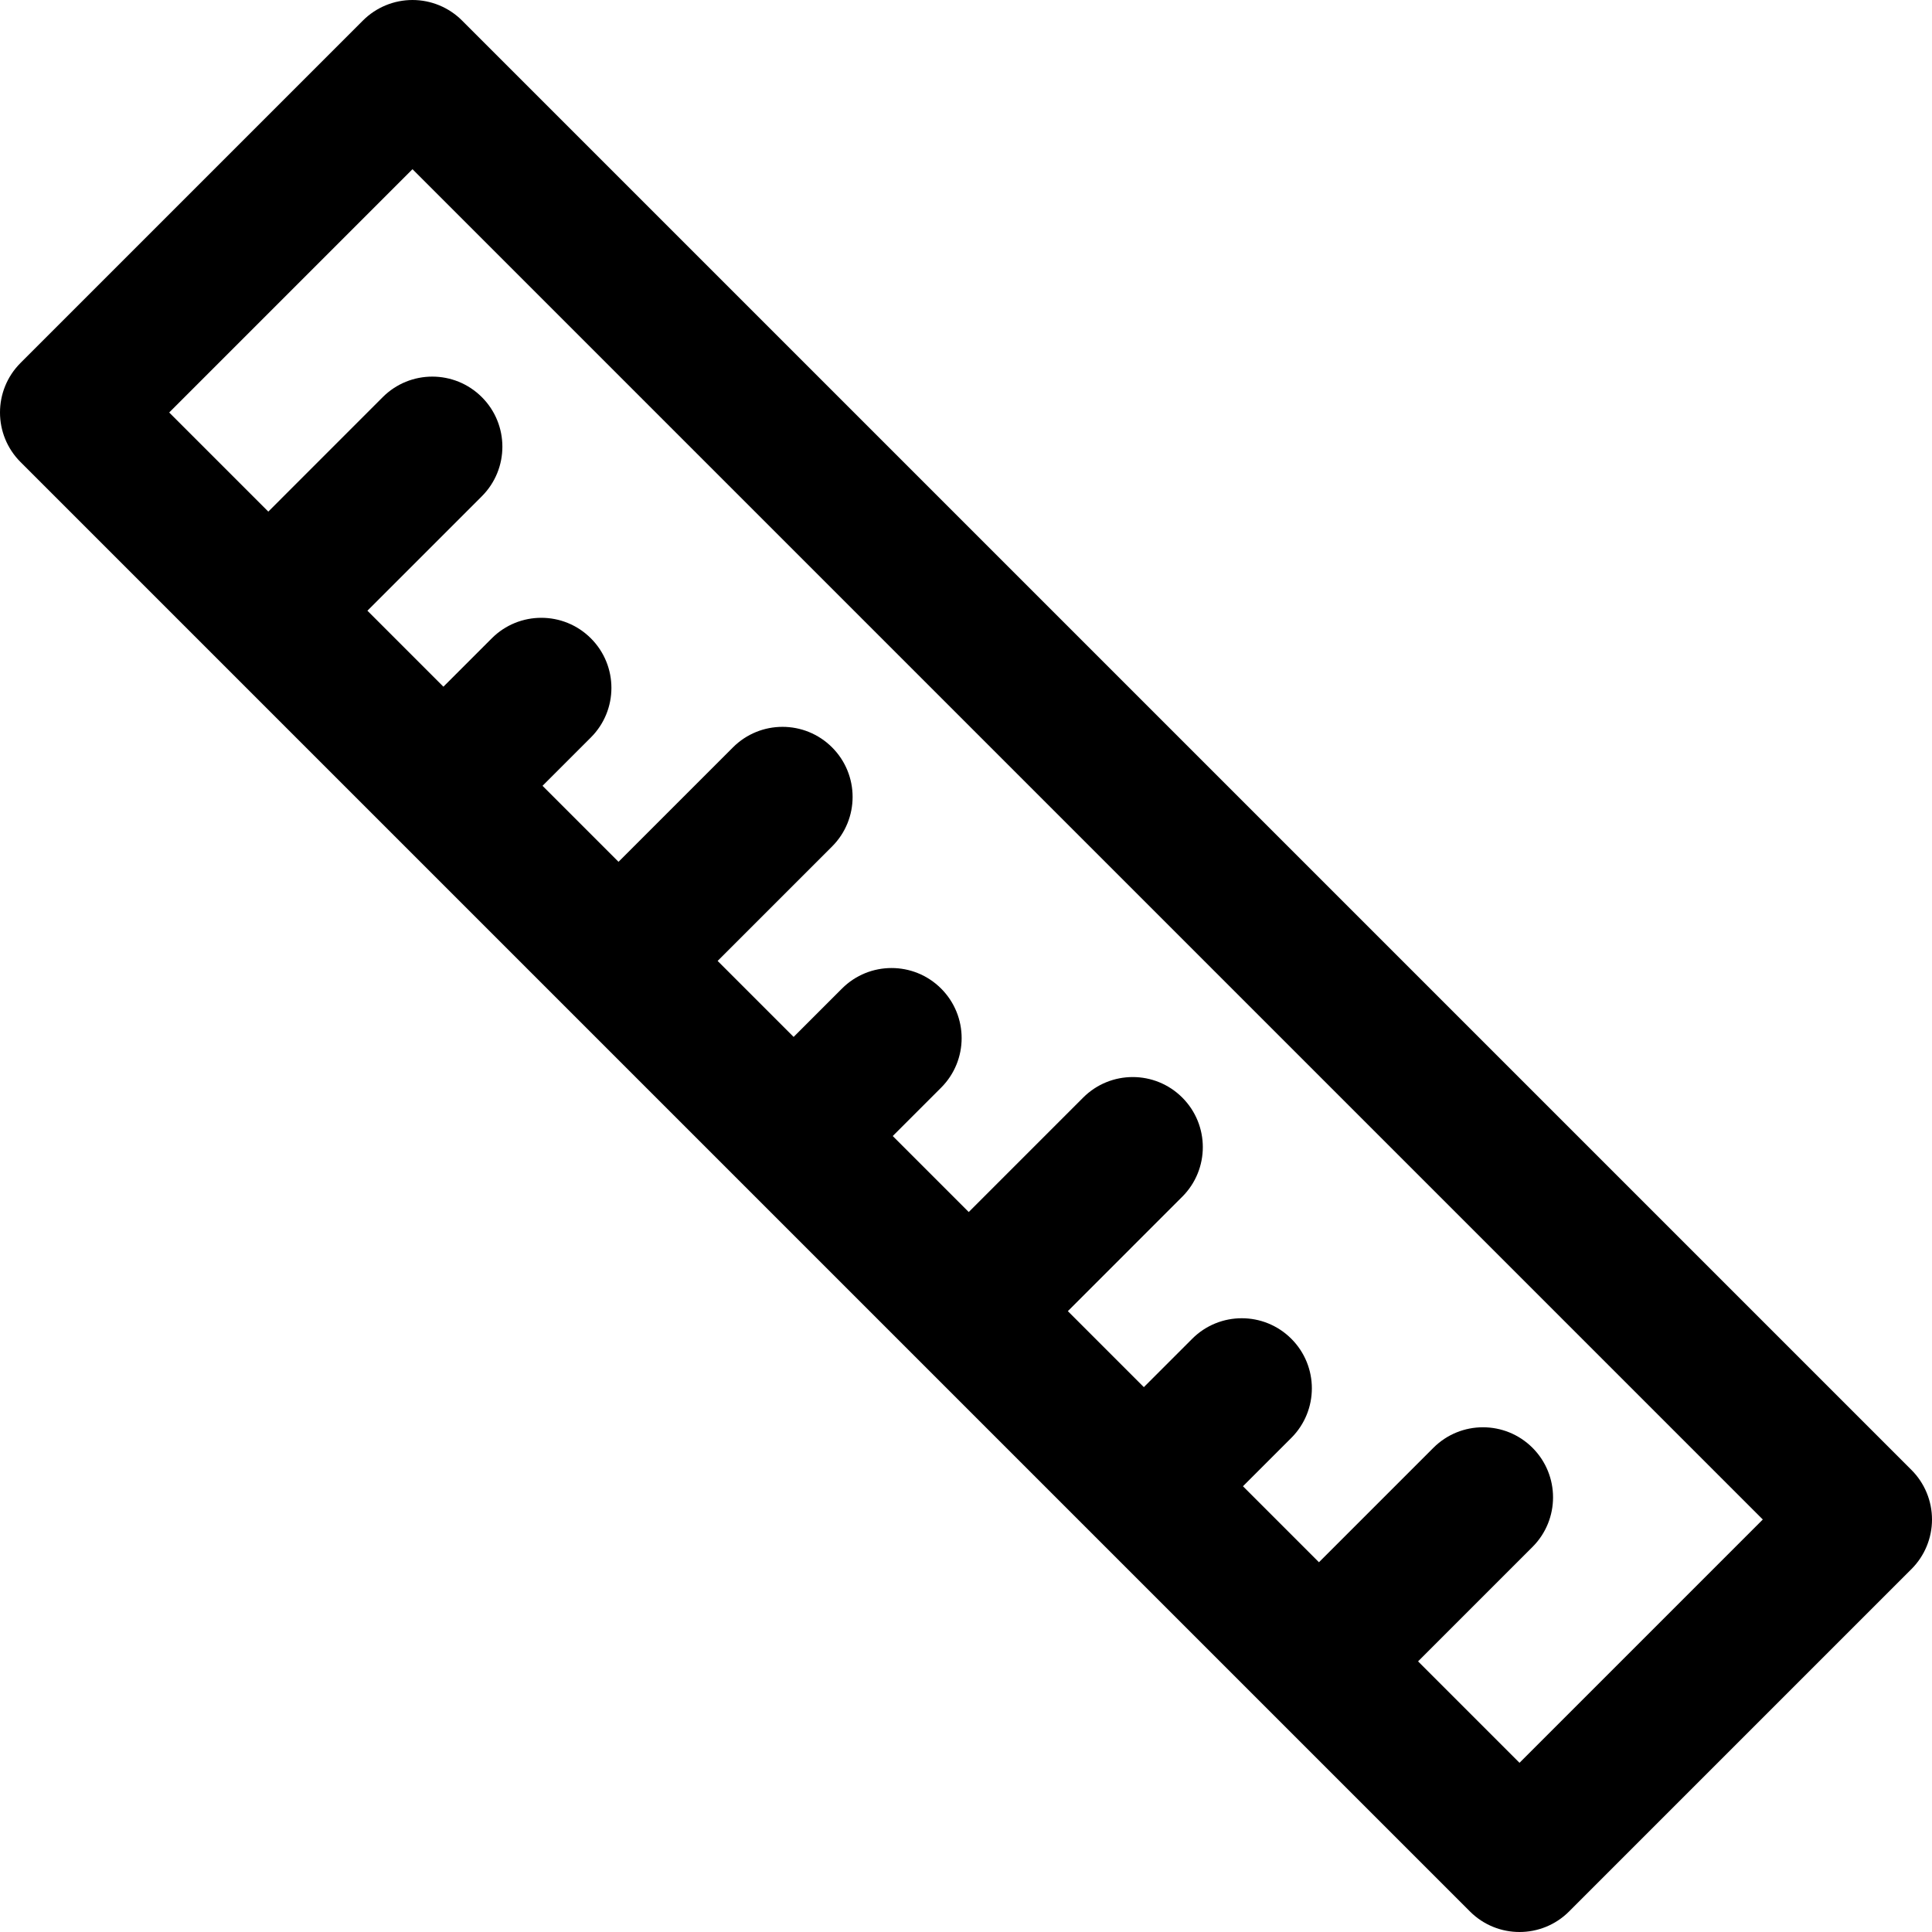 <?xml version="1.0" encoding="iso-8859-1"?>
<!-- Generator: Adobe Illustrator 19.0.0, SVG Export Plug-In . SVG Version: 6.00 Build 0)  -->
<svg version="1.1" id="Layer_1" xmlns="http://www.w3.org/2000/svg" xmlns:xlink="http://www.w3.org/1999/xlink" x="0px" y="0px"
	 viewBox="0 0 512.001 512.001" style="enable-background:new 0 0 512.001 512.001;" xml:space="preserve">
<g>
	<g>
		<path d="M506.561,389.553L122.447,5.441C118.964,1.958,114.24,0,109.313,0c-4.927,0-9.651,1.958-13.133,5.441L5.441,96.181
			c-7.254,7.254-7.254,19.013,0,26.267L389.554,506.56c3.627,3.627,8.38,5.441,13.133,5.441s9.507-1.813,13.133-5.441l90.741-90.741
			c3.483-3.483,5.441-8.207,5.441-13.133C512,397.76,510.044,393.036,506.561,389.553z M402.686,467.16l-26.881-26.882
			l30.327-30.327c7.254-7.252,7.254-19.013,0-26.267c-7.252-7.254-19.013-7.252-26.267,0l-30.327,30.327L329.4,393.872
			l12.816-12.816c7.254-7.254,7.254-19.013,0-26.267c-7.252-7.252-19.013-7.254-26.267,0l-12.816,12.816l-20.139-20.139
			l30.326-30.327c7.254-7.254,7.254-19.013,0-26.267c-7.252-7.252-19.013-7.254-26.267,0L256.728,321.2l-20.139-20.139
			l12.816-12.815c7.254-7.254,7.254-19.013,0-26.267c-7.252-7.254-19.013-7.252-26.267,0l-12.816,12.816l-20.139-20.139
			l30.327-30.326c7.254-7.252,7.254-19.013,0-26.267c-7.252-7.252-19.013-7.254-26.267,0l-30.327,30.326l-20.139-20.139
			l12.815-12.815c7.254-7.254,7.254-19.013,0-26.267c-7.252-7.254-19.013-7.254-26.267,0l-12.815,12.815l-20.139-20.139
			l30.327-30.327c7.254-7.254,7.254-19.013,0-26.267c-7.252-7.254-19.013-7.254-26.267,0L71.106,135.58l-26.266-26.266
			l64.473-64.474L467.16,402.686L402.686,467.16z"/>
	</g>
</g>
<g>
</g>
<g>
</g>
<g>
</g>
<g>
</g>
<g>
</g>
<g>
</g>
<g>
</g>
<g>
</g>
<g>
</g>
<g>
</g>
<g>
</g>
<g>
</g>
<g>
</g>
<g>
</g>
<g>
</g>
</svg>
